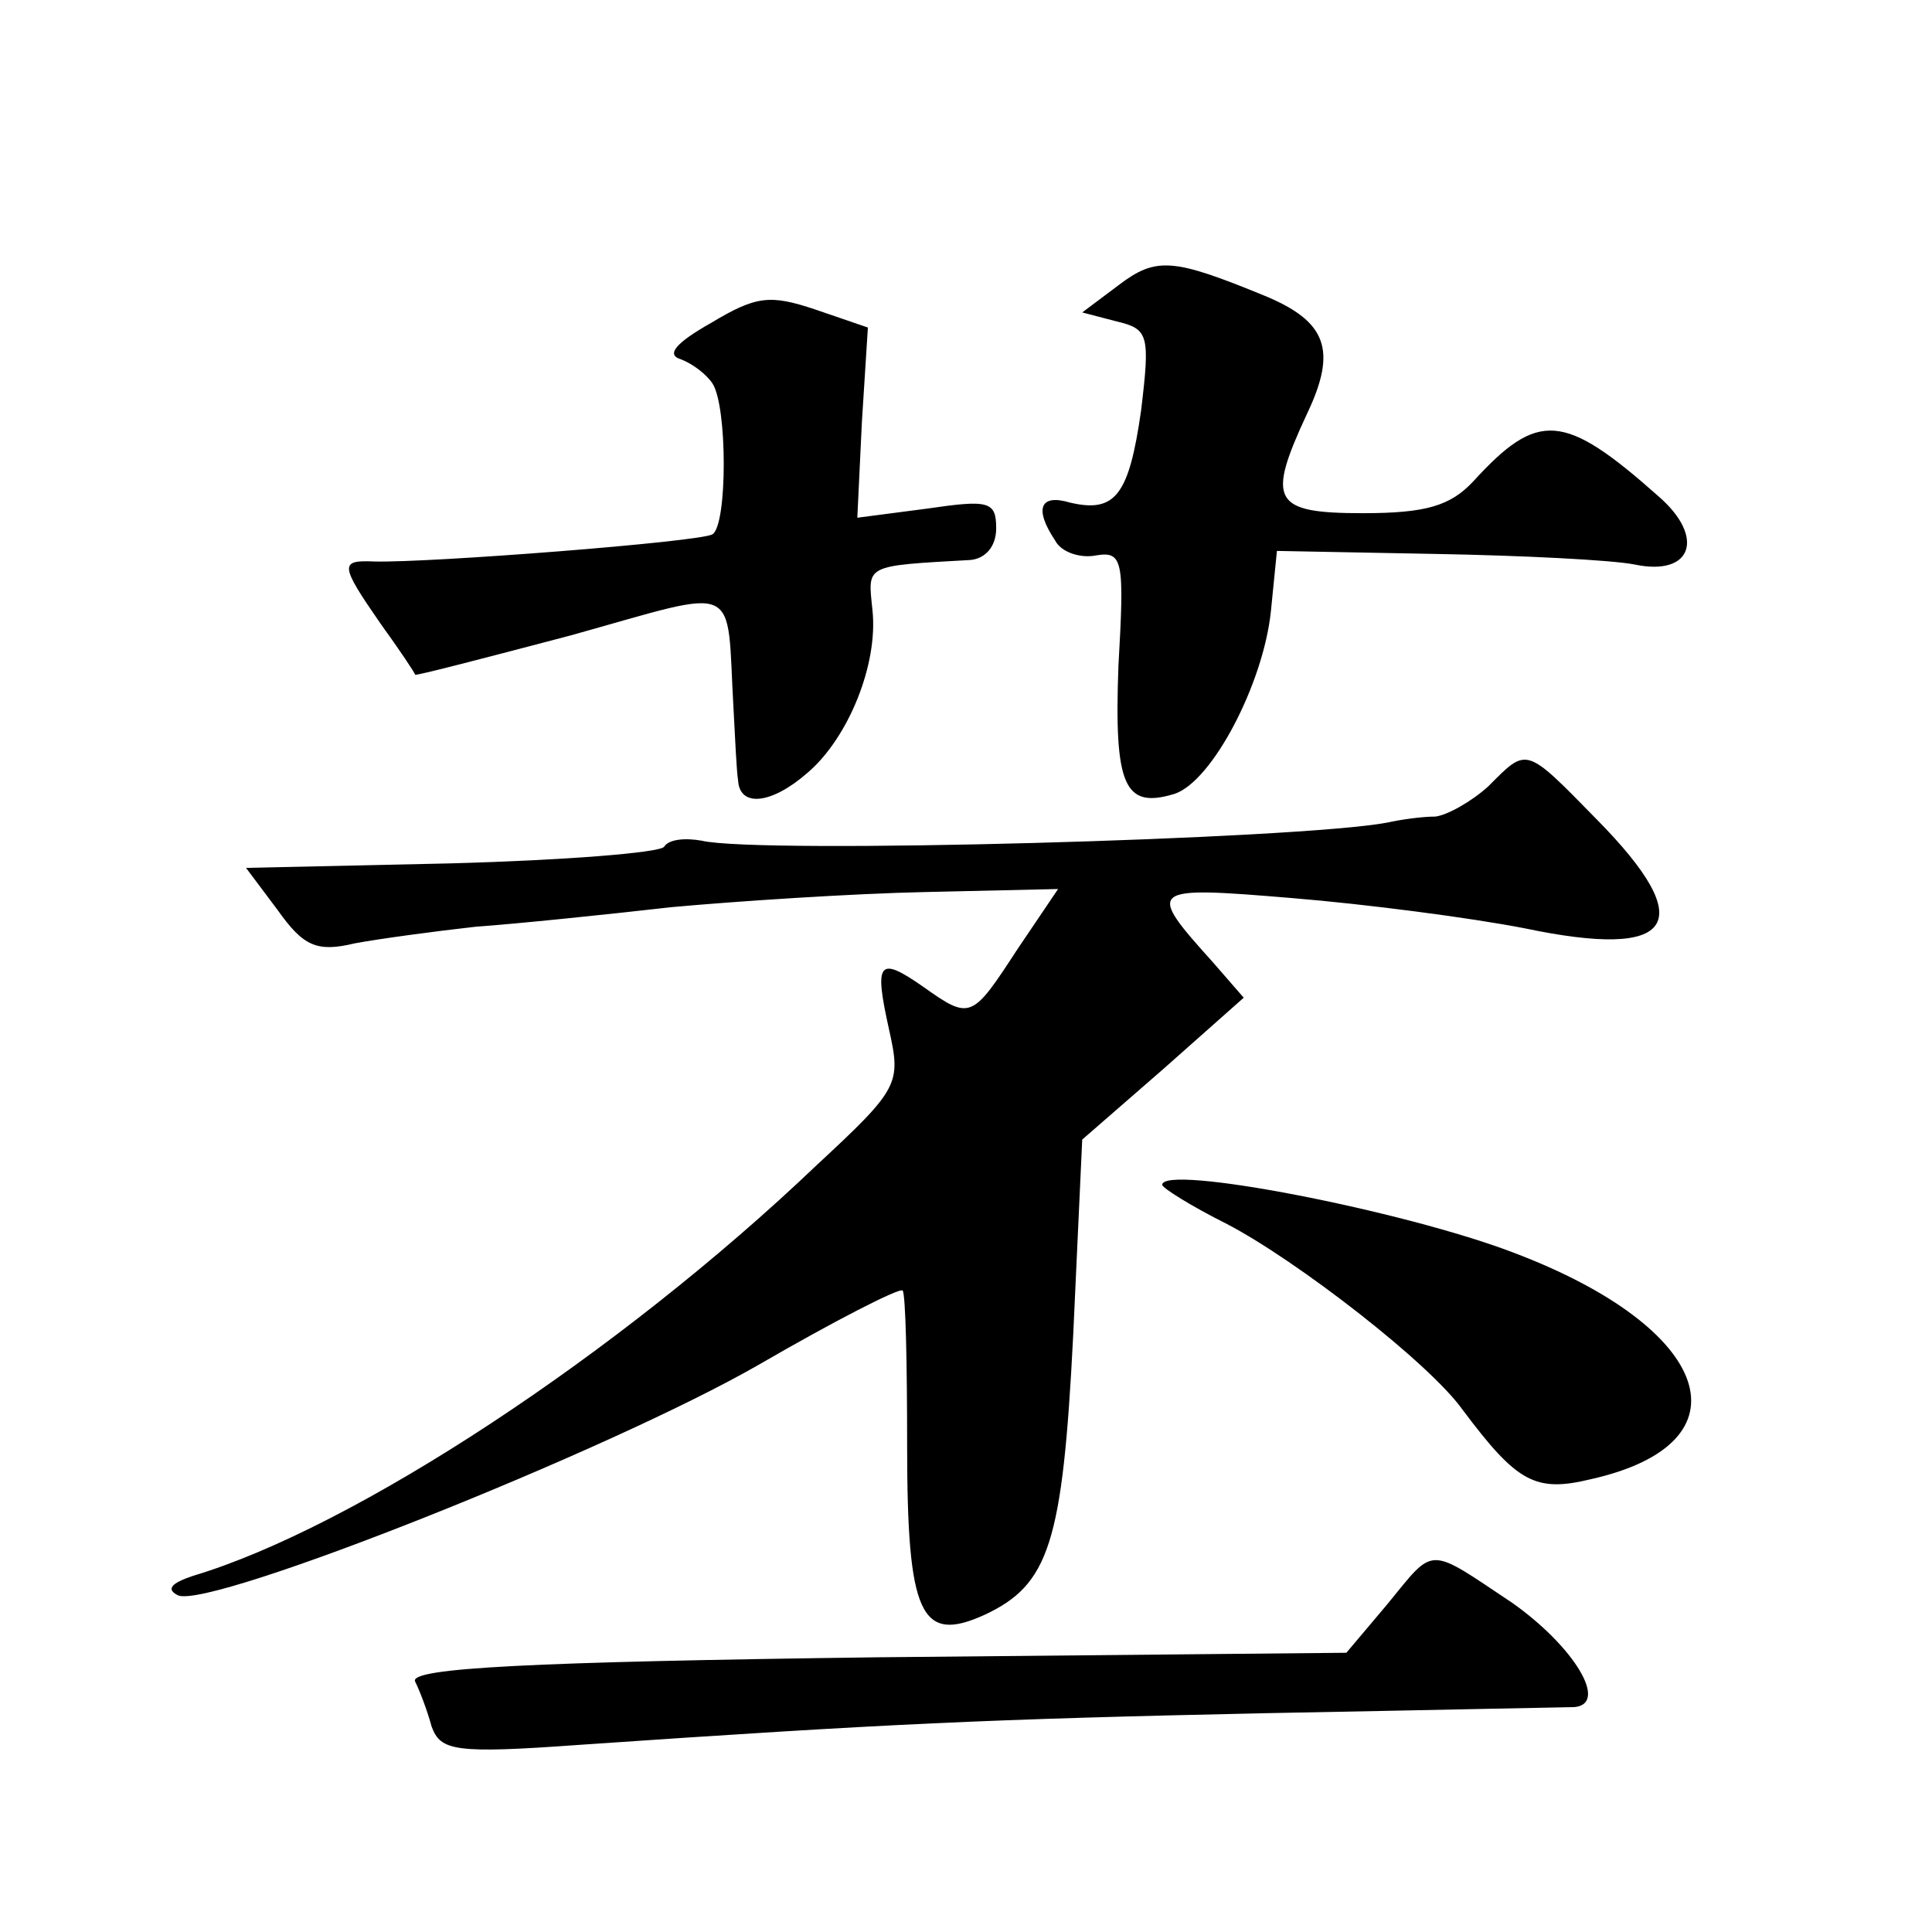 <?xml version="1.0" standalone="no"?>
<!DOCTYPE svg PUBLIC "-//W3C//DTD SVG 20010904//EN"
 "http://www.w3.org/TR/2001/REC-SVG-20010904/DTD/svg10.dtd">
<svg version="1.0" xmlns="http://www.w3.org/2000/svg"
 width="128pt" height="128pt" viewBox="0 0 128 128"
 preserveAspectRatio="xMidYMid meet">
<g transform="translate(0,128) scale(0.1,-0.1)"
fill="#0" stroke="none">
<path d="M741 1091 l-24 -18 23 -6 c21 -5 22 -9 16 -59 -8 -56 -17 -68 -47 -61
-20 6 -24 -4 -10 -25 4 -8 17 -12 27 -10 18 3 19 -3 15 -73 -3 -80 4 -95 37 -85
25 8 59 73 64 121 l4 40 105 -2 c57 -1 117 -4 132 -7 38 -8 47 18 16 45 -63 56
-80 57 -123 10 -15 -16 -31 -21 -73 -21 -60 0 -64 8 -37 66 20 42 13 61 -28 78
-61 25 -72 26 -97 7z M471 1066 c-23 -13 -30 -21 -20 -24 8 -3 17 -10 21 -16 10
-15 10 -94 0 -100 -8 -5 -188 -19 -224 -18 -23 1 -23 -2 4 -41 13 -18 23 -33 23
-34 0 -1 46 11 103 26 115 32 103 37 108 -49 1 -19 2 -41 3 -47 1 -18 22 -16 46
5 27 23 47 72 43 108 -3 30 -6 29 65 33 10 1 17 9 17 21 0 18 -5 19 -46 13 l-46
-6 3 63 4 63 -35 12 c-30 10 -39 9 -69 -9z M986 759 c-11 -10 -27 -19 -35 -20 -9
0 -23 -2 -32 -4 -58 -11 -416 -21 -454 -12 -11 2 -22 1 -25 -4 -3 -4 -67 -9 -141
-11 l-136 -3 21 -28 c17 -24 26 -28 51 -22 16 3 53 8 80 11 28 2 86 8 130 13 44
4 120 9 168 10 l88 2 -27 -40 c-30 -46 -31 -47 -62 -25 -30 21 -33 17 -23 -28 8
-36 7 -39 -48 -90 -131 -125 -306 -240 -413 -272 -15 -5 -18 -9 -10 -13 22 -9 286
96 385 153 50 29 93 51 95 49 2 -2 3 -48 3 -103 0 -112 9 -131 51 -112 43 20 52
47 59 185 l6 130 54 47 53 47 -20 23 c-45 50 -44 51 52 43 49 -4 118 -13 154 -20
100 -21 116 3 48 72 -48 49 -46 48 -72 22z M770 495 c0 -2 19 -14 43 -26 46 -24
134 -92 156 -123 36 -48 48 -55 85 -46 107 24 81 100 -51 150 -73 28 -233 59 -233
45z M919 217 l-27 -32 -311 -3 c-228 -3 -310 -7 -306 -16 3 -6 8 -19 11 -30 6 -16
15 -18 98 -12 204 14 269 17 456 21 107 2 198 4 203 4 23 2 0 40 -41 69 -57 38
-51 38 -83 -1z"/>
</g>
</svg>
